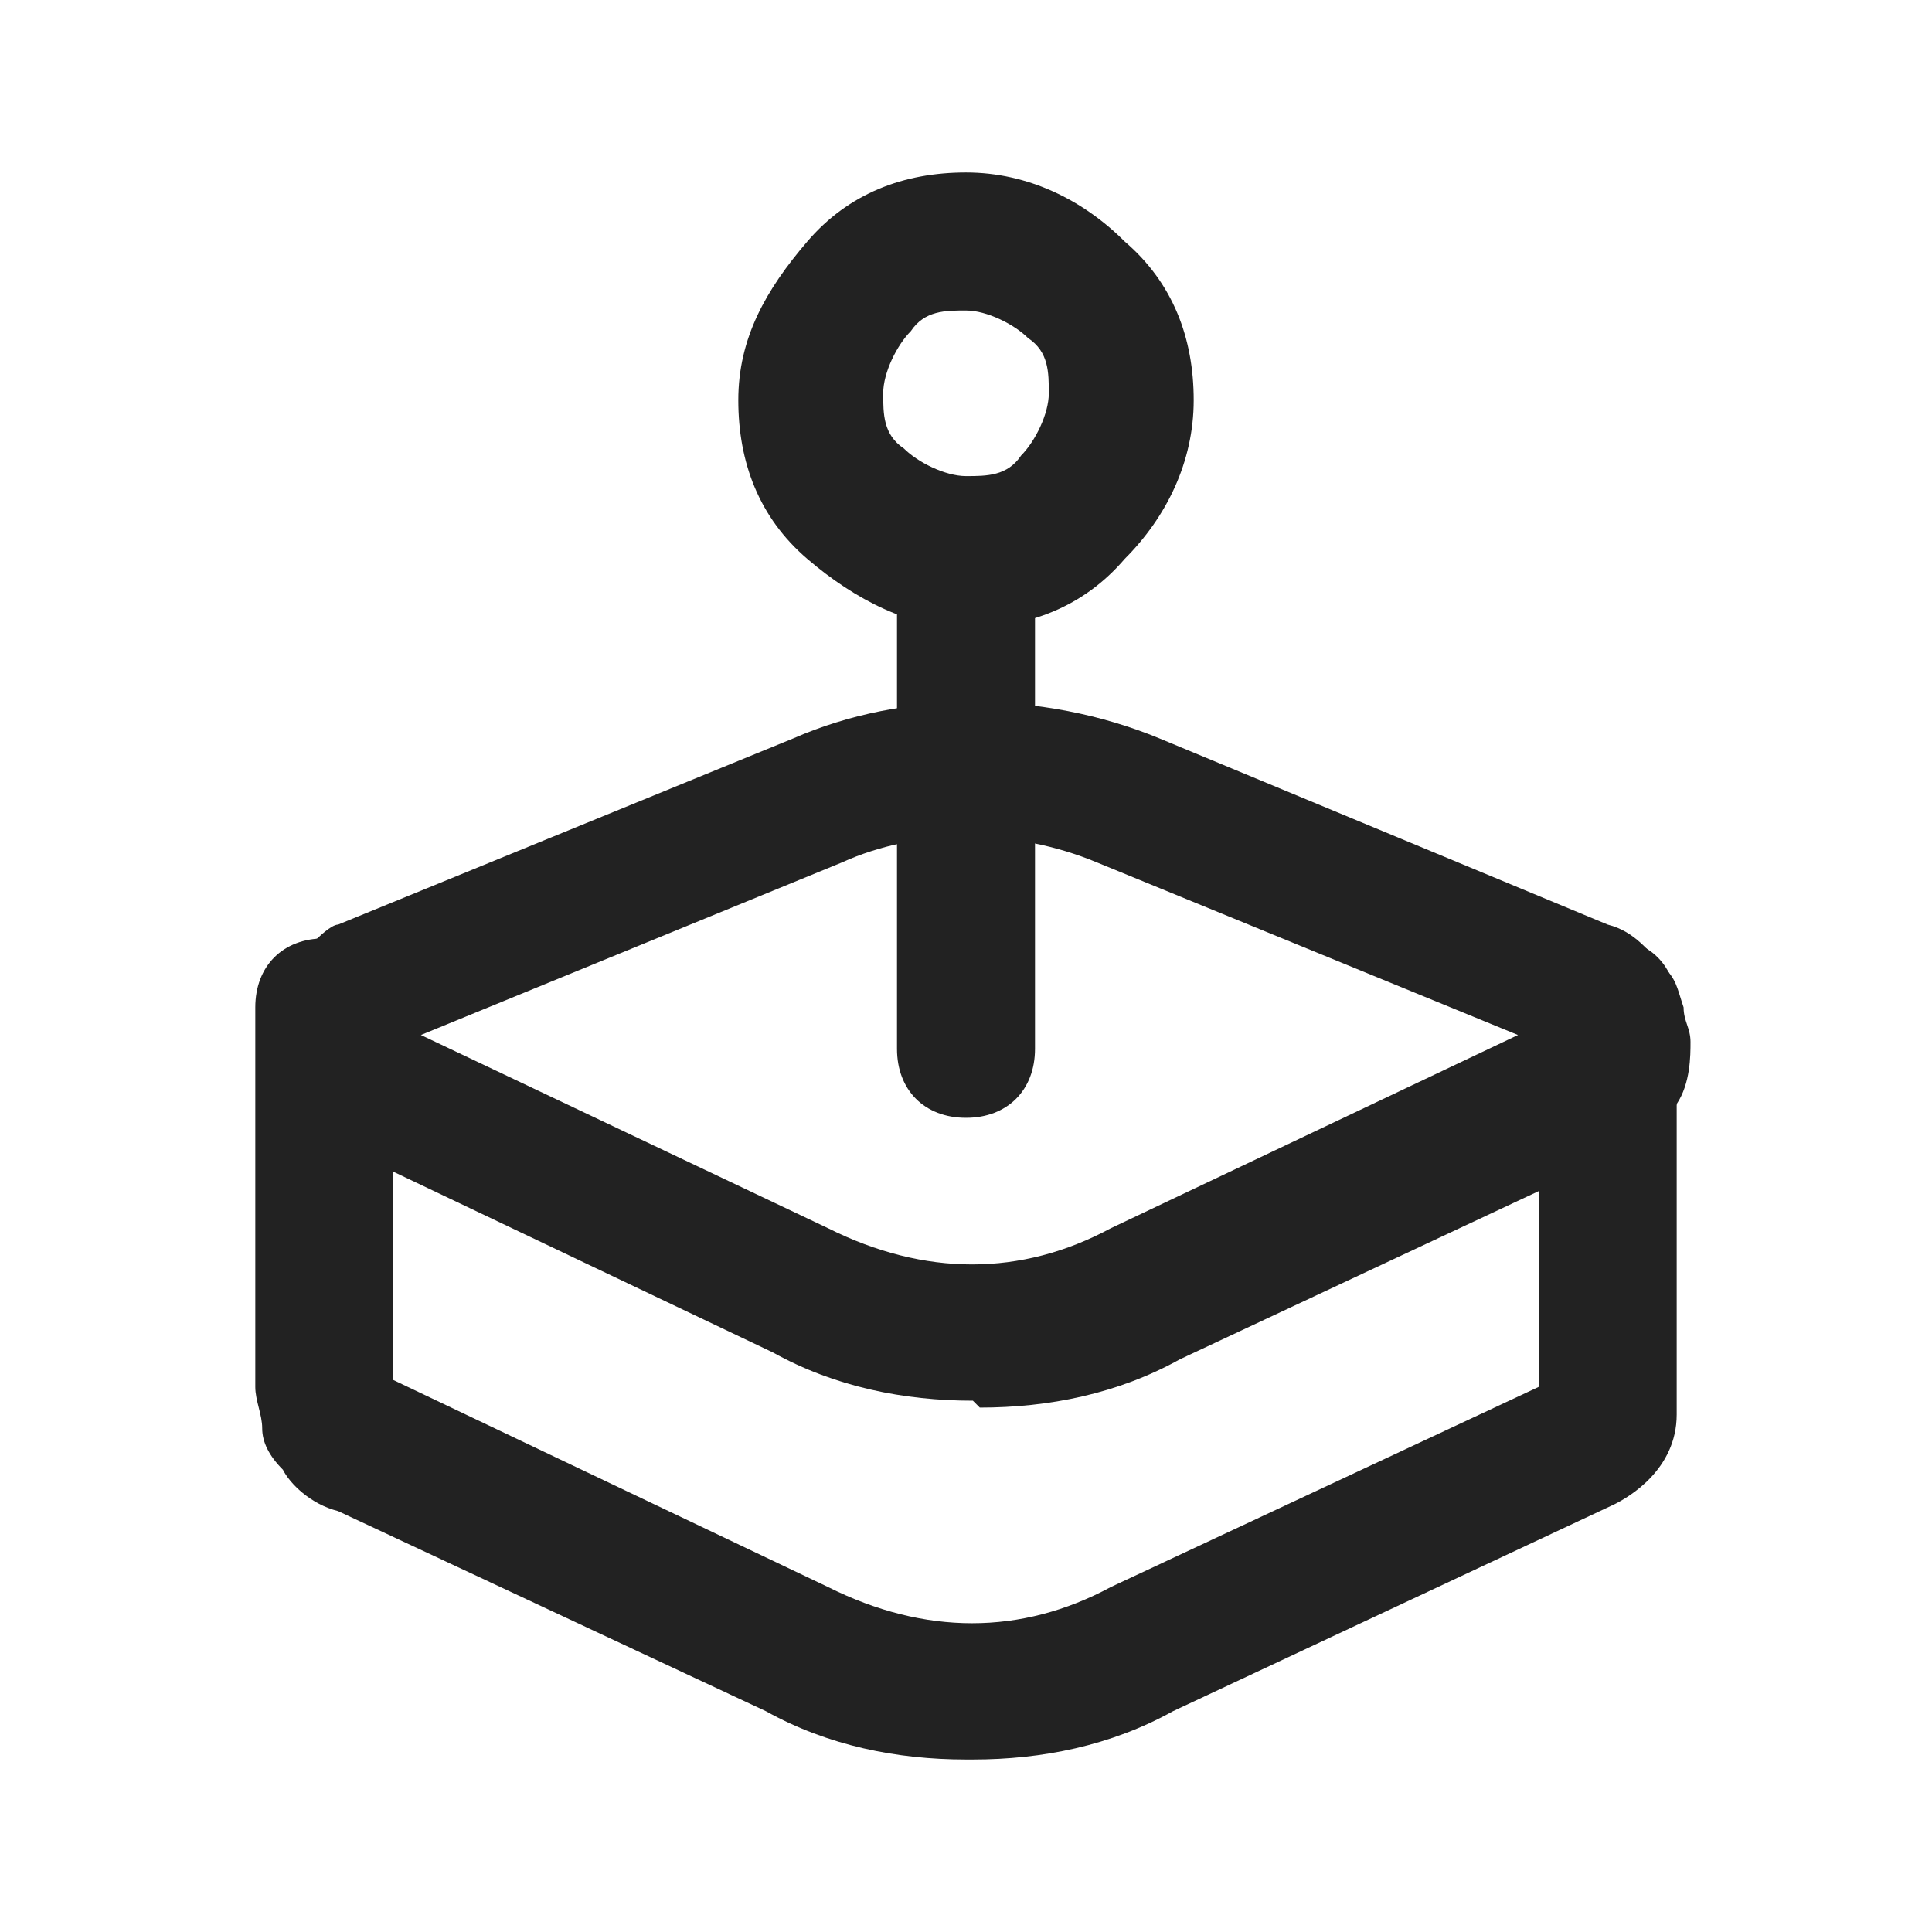 <svg xmlns="http://www.w3.org/2000/svg" viewBox="0 0 28 28"><defs><style>      .cls-1 {        fill: #222;      }    </style></defs><g><g id="Calque_1"><g id="Calque_1-2" data-name="Calque_1"><g><path class="cls-1" d="M14,9.1c-.8,0-1.6-.4-2.3-1-.7-.6-1-1.4-1-2.3s.4-1.6,1-2.3c.6-.7,1.4-1,2.3-1s1.7.4,2.3,1c.7.6,1,1.4,1,2.3s-.4,1.7-1,2.3c-.6.7-1.4,1-2.3,1ZM14,4.5c-.3,0-.6,0-.8.3,0,0,0,0,0,0-.2.2-.4.6-.4.9s0,.6.3.8c0,0,0,0,0,0,.2.2.6.4.9.4s.6,0,.8-.3c0,0,0,0,0,0,.2-.2.4-.6.4-.9s0-.6-.3-.8c0,0,0,0,0,0-.2-.2-.6-.4-.9-.4Z"></path><path class="cls-1" d="M14,25.5c-1,0-2-.2-2.9-.7l-6.2-2.9c-.4-.1-.7-.4-.8-.6-.2-.2-.3-.4-.3-.6,0-.2-.1-.4-.1-.6v-5.5c0-.6.4-1,1-1s1,.4,1,1v5.4l6.3,3c1.4.7,2.8.7,4.1,0l6.2-2.9v-5.5c0-.6.4-1,1-1s1,.4,1,1v5.9c0,.8-.7,1.2-.9,1.3l-6.4,3c-.9.5-1.9.7-2.9.7Z"></path><path class="cls-1" d="M14.1,20.3c-1,0-2-.2-2.9-.7l-6.3-3c-.5-.2-.9-.6-.9-1.1,0-.2-.1-.3-.1-.5s0-.5.2-.9c.1-.2.3-.4.5-.5,0,0,.2-.2.3-.2l6.6-2.7c1.6-.7,3.6-.7,5.3,0l6.5,2.7c.4.1.6.4.8.6.2.2.2.3.3.6,0,.2.1.3.1.5s0,.6-.2.9c-.1.3-.3.4-.5.5,0,0-.2.2-.3.2l-6.4,3c-.9.5-1.9.7-2.9.7ZM6.1,15l5.9,2.8c1.4.7,2.8.7,4.1,0l5.9-2.8-6.1-2.5c-1.2-.5-2.6-.5-3.7,0l-6.1,2.5ZM3.9,15.4h0s0,0,0,0ZM22.3,15.4h0s0,0,0,0ZM5.9,15.3s0,0,0,0c0,0,0,0,0,0ZM22.3,15.4h0s0,0,0,0ZM22.9,15.3h0,0ZM22.9,15.3h0,0ZM5.3,14.7s0,0,0,0h0s0,0,0,0h0ZM24.3,14.6h0s0,0,0,0Z"></path><path class="cls-1" d="M14,16.2c-.6,0-1-.4-1-1v-7c0-.6.4-1,1-1s1,.4,1,1v7c0,.6-.4,1-1,1Z"></path></g></g></g></g></svg>